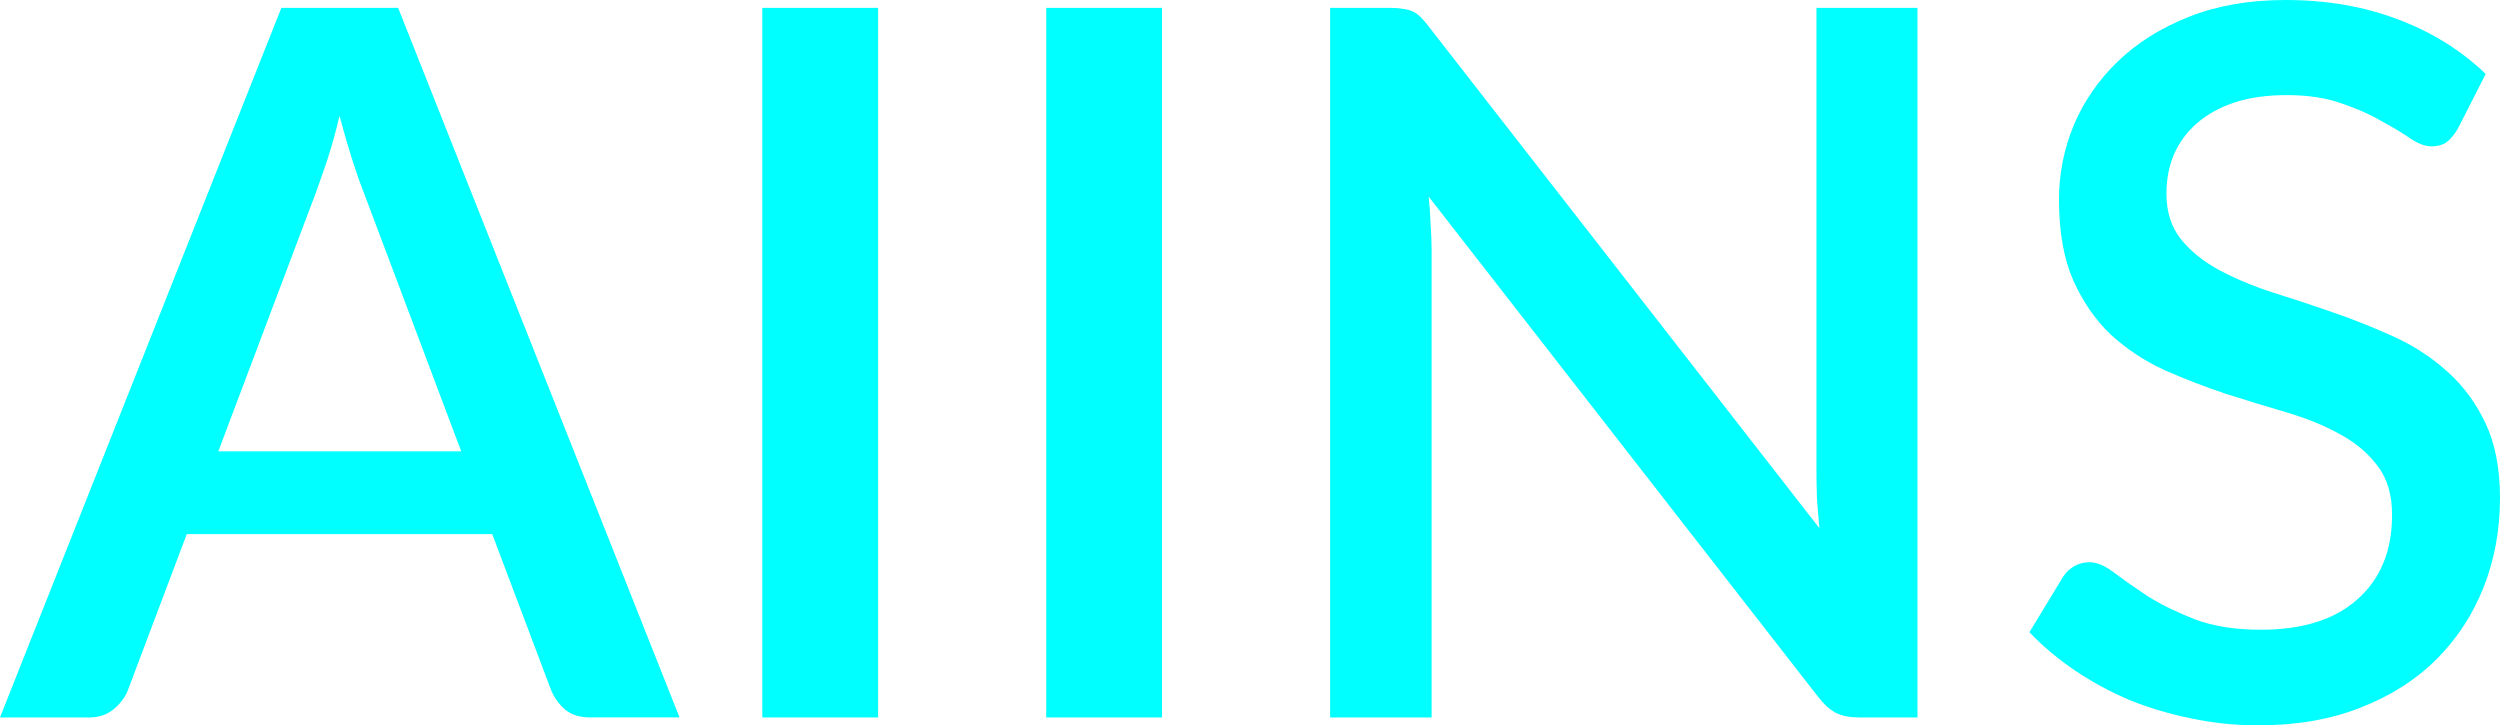 <?xml version="1.0" encoding="UTF-8" standalone="no"?>
<svg
   width="100"
   height="29.013"
   viewBox="0 0 100 29.013"
   fill="none"
   version="1.1"
   id="svg2"
   sodipodi:docname="logo.svg"
   inkscape:version="1.3.2 (1:1.3.2+202311252150+091e20ef0f)"
   xmlns:inkscape="http://www.inkscape.org/namespaces/inkscape"
   xmlns:sodipodi="http://sodipodi.sourceforge.net/DTD/sodipodi-0.dtd"
   xmlns="http://www.w3.org/2000/svg"
   xmlns:svg="http://www.w3.org/2000/svg">
  <defs
     id="defs2" />
  <sodipodi:namedview
     id="namedview2"
     pagecolor="#ffffff"
     bordercolor="#000000"
     borderopacity="0.25"
     inkscape:showpageshadow="2"
     inkscape:pageopacity="0.0"
     inkscape:pagecheckerboard="0"
     inkscape:deskcolor="#d1d1d1"
     inkscape:zoom="0.986744"
     inkscape:cx="342.54072"
     inkscape:cy="125.15911"
     inkscape:window-width="1920"
     inkscape:window-height="1020"
     inkscape:window-x="0"
     inkscape:window-y="28"
     inkscape:window-maximized="1"
     inkscape:current-layer="svg2" />
  <g
     id="g2" />
  <path
     d="m 98.305,5.164 c -0.145,0.237 -0.296,0.414 -0.453,0.532 -0.158,0.105 -0.355,0.158 -0.591,0.158 -0.25,0 -0.532,-0.105 -0.848,-0.315 C 96.111,5.328 95.729,5.098 95.27,4.849 94.823,4.586 94.291,4.349 93.673,4.139 93.055,3.916 92.32,3.804 91.466,3.804 c -0.788,0 -1.485,0.099 -2.089,0.296 -0.591,0.197 -1.091,0.473 -1.498,0.828 -0.407,0.355 -0.716,0.775 -0.926,1.261 -0.197,0.473 -0.296,0.992 -0.296,1.557 0,0.723 0.191,1.327 0.572,1.813 0.381,0.473 0.88,0.88 1.498,1.222 0.631,0.342 1.347,0.644 2.148,0.907 0.802,0.25 1.616,0.519 2.444,0.808 0.841,0.289 1.662,0.618 2.464,0.986 0.802,0.368 1.511,0.834 2.129,1.399 0.631,0.565 1.137,1.255 1.518,2.07 C 99.809,17.765 100,18.757 100,19.927 c 0,1.261 -0.217,2.444 -0.65,3.548 -0.434,1.104 -1.064,2.07 -1.892,2.897 -0.815,0.815 -1.826,1.459 -3.035,1.932 -1.196,0.473 -2.562,0.71 -4.1,0.71 -0.907,0 -1.794,-0.092 -2.661,-0.276 -0.854,-0.171 -1.675,-0.414 -2.464,-0.729 -0.775,-0.329 -1.505,-0.723 -2.188,-1.183 -0.683,-0.46 -1.294,-0.972 -1.833,-1.537 l 1.34,-2.208 c 0.118,-0.184 0.269,-0.329 0.453,-0.434 0.184,-0.105 0.388,-0.158 0.611,-0.158 0.302,0 0.637,0.145 1.005,0.434 0.368,0.276 0.808,0.585 1.321,0.926 0.526,0.329 1.156,0.637 1.892,0.926 0.736,0.276 1.616,0.414 2.641,0.414 1.669,0 2.957,-0.407 3.863,-1.222 0.92,-0.815 1.38,-1.938 1.38,-3.37 0,-0.802 -0.191,-1.452 -0.572,-1.951 C 94.731,18.133 94.225,17.706 93.594,17.365 92.977,17.023 92.267,16.734 91.466,16.497 90.664,16.261 89.849,16.011 89.021,15.748 88.194,15.472 87.379,15.157 86.577,14.802 85.776,14.434 85.06,13.961 84.429,13.383 83.811,12.792 83.312,12.069 82.931,11.215 82.55,10.348 82.359,9.27 82.359,7.983 c 0,-1.025 0.197,-2.017 0.591,-2.976 C 83.358,4.047 83.943,3.2 84.705,2.464 85.48,1.715 86.433,1.117 87.563,0.67 88.693,0.223 89.981,0 91.426,0 c 1.629,0 3.121,0.256 4.474,0.769 1.367,0.512 2.543,1.242 3.528,2.188 z"
     id="path11"
     style="fill:#00ffff;stroke-width:0.131" />
  <path
     d="M 76.7,0.315 V 28.698 h -2.345 c -0.355,0 -0.657,-0.059 -0.907,-0.177 -0.25,-0.131 -0.486,-0.342 -0.71,-0.631 L 57.147,7.864 c 0.039,0.381 0.066,0.762 0.079,1.143 0.026,0.368 0.039,0.71 0.039,1.025 V 28.698 H 53.205 V 0.315 h 2.405 c 0.197,0 0.361,0.013 0.493,0.039 0.145,0.013 0.276,0.046 0.394,0.099 0.118,0.053 0.23,0.131 0.335,0.237 0.105,0.105 0.217,0.237 0.335,0.394 L 72.777,21.129 c -0.039,-0.407 -0.072,-0.808 -0.099,-1.202 -0.013,-0.394 -0.02,-0.762 -0.02,-1.104 V 0.315 Z"
     id="path10"
     style="fill:#00ffff;stroke-width:0.131" />
  <path
     d="m 46.481,28.698 h -4.632 V 0.315 h 4.632 z"
     id="path9"
     style="fill:#00ffff;stroke-width:0.131" />
  <path
     d="m 35.124,28.698 h -4.632 V 0.315 h 4.632 z"
     id="path8"
     style="fill:#00ffff;stroke-width:0.131" />
  <g
     id="g1" />
  <path
     id="path2"
     style="opacity:1;fill:#00ffff;stroke-width:0.131"
     d="M 18.449,18.054 14.546,7.687 C 14.231,6.885 13.909,5.867 13.58,4.632 13.436,5.249 13.278,5.821 13.107,6.347 12.936,6.859 12.779,7.312 12.634,7.707 L 8.732,18.054 Z m 8.732,10.643 h -3.568 c -0.407,0 -0.736,-0.099 -0.986,-0.296 -0.25,-0.21 -0.44,-0.466 -0.572,-0.769 L 19.69,21.366 H 7.47 l -2.365,6.268 C 5,27.896 4.816,28.139 4.553,28.363 4.29,28.586 3.962,28.698 3.568,28.698 H 0 L 11.254,0.315 h 4.671 z" />
</svg>
